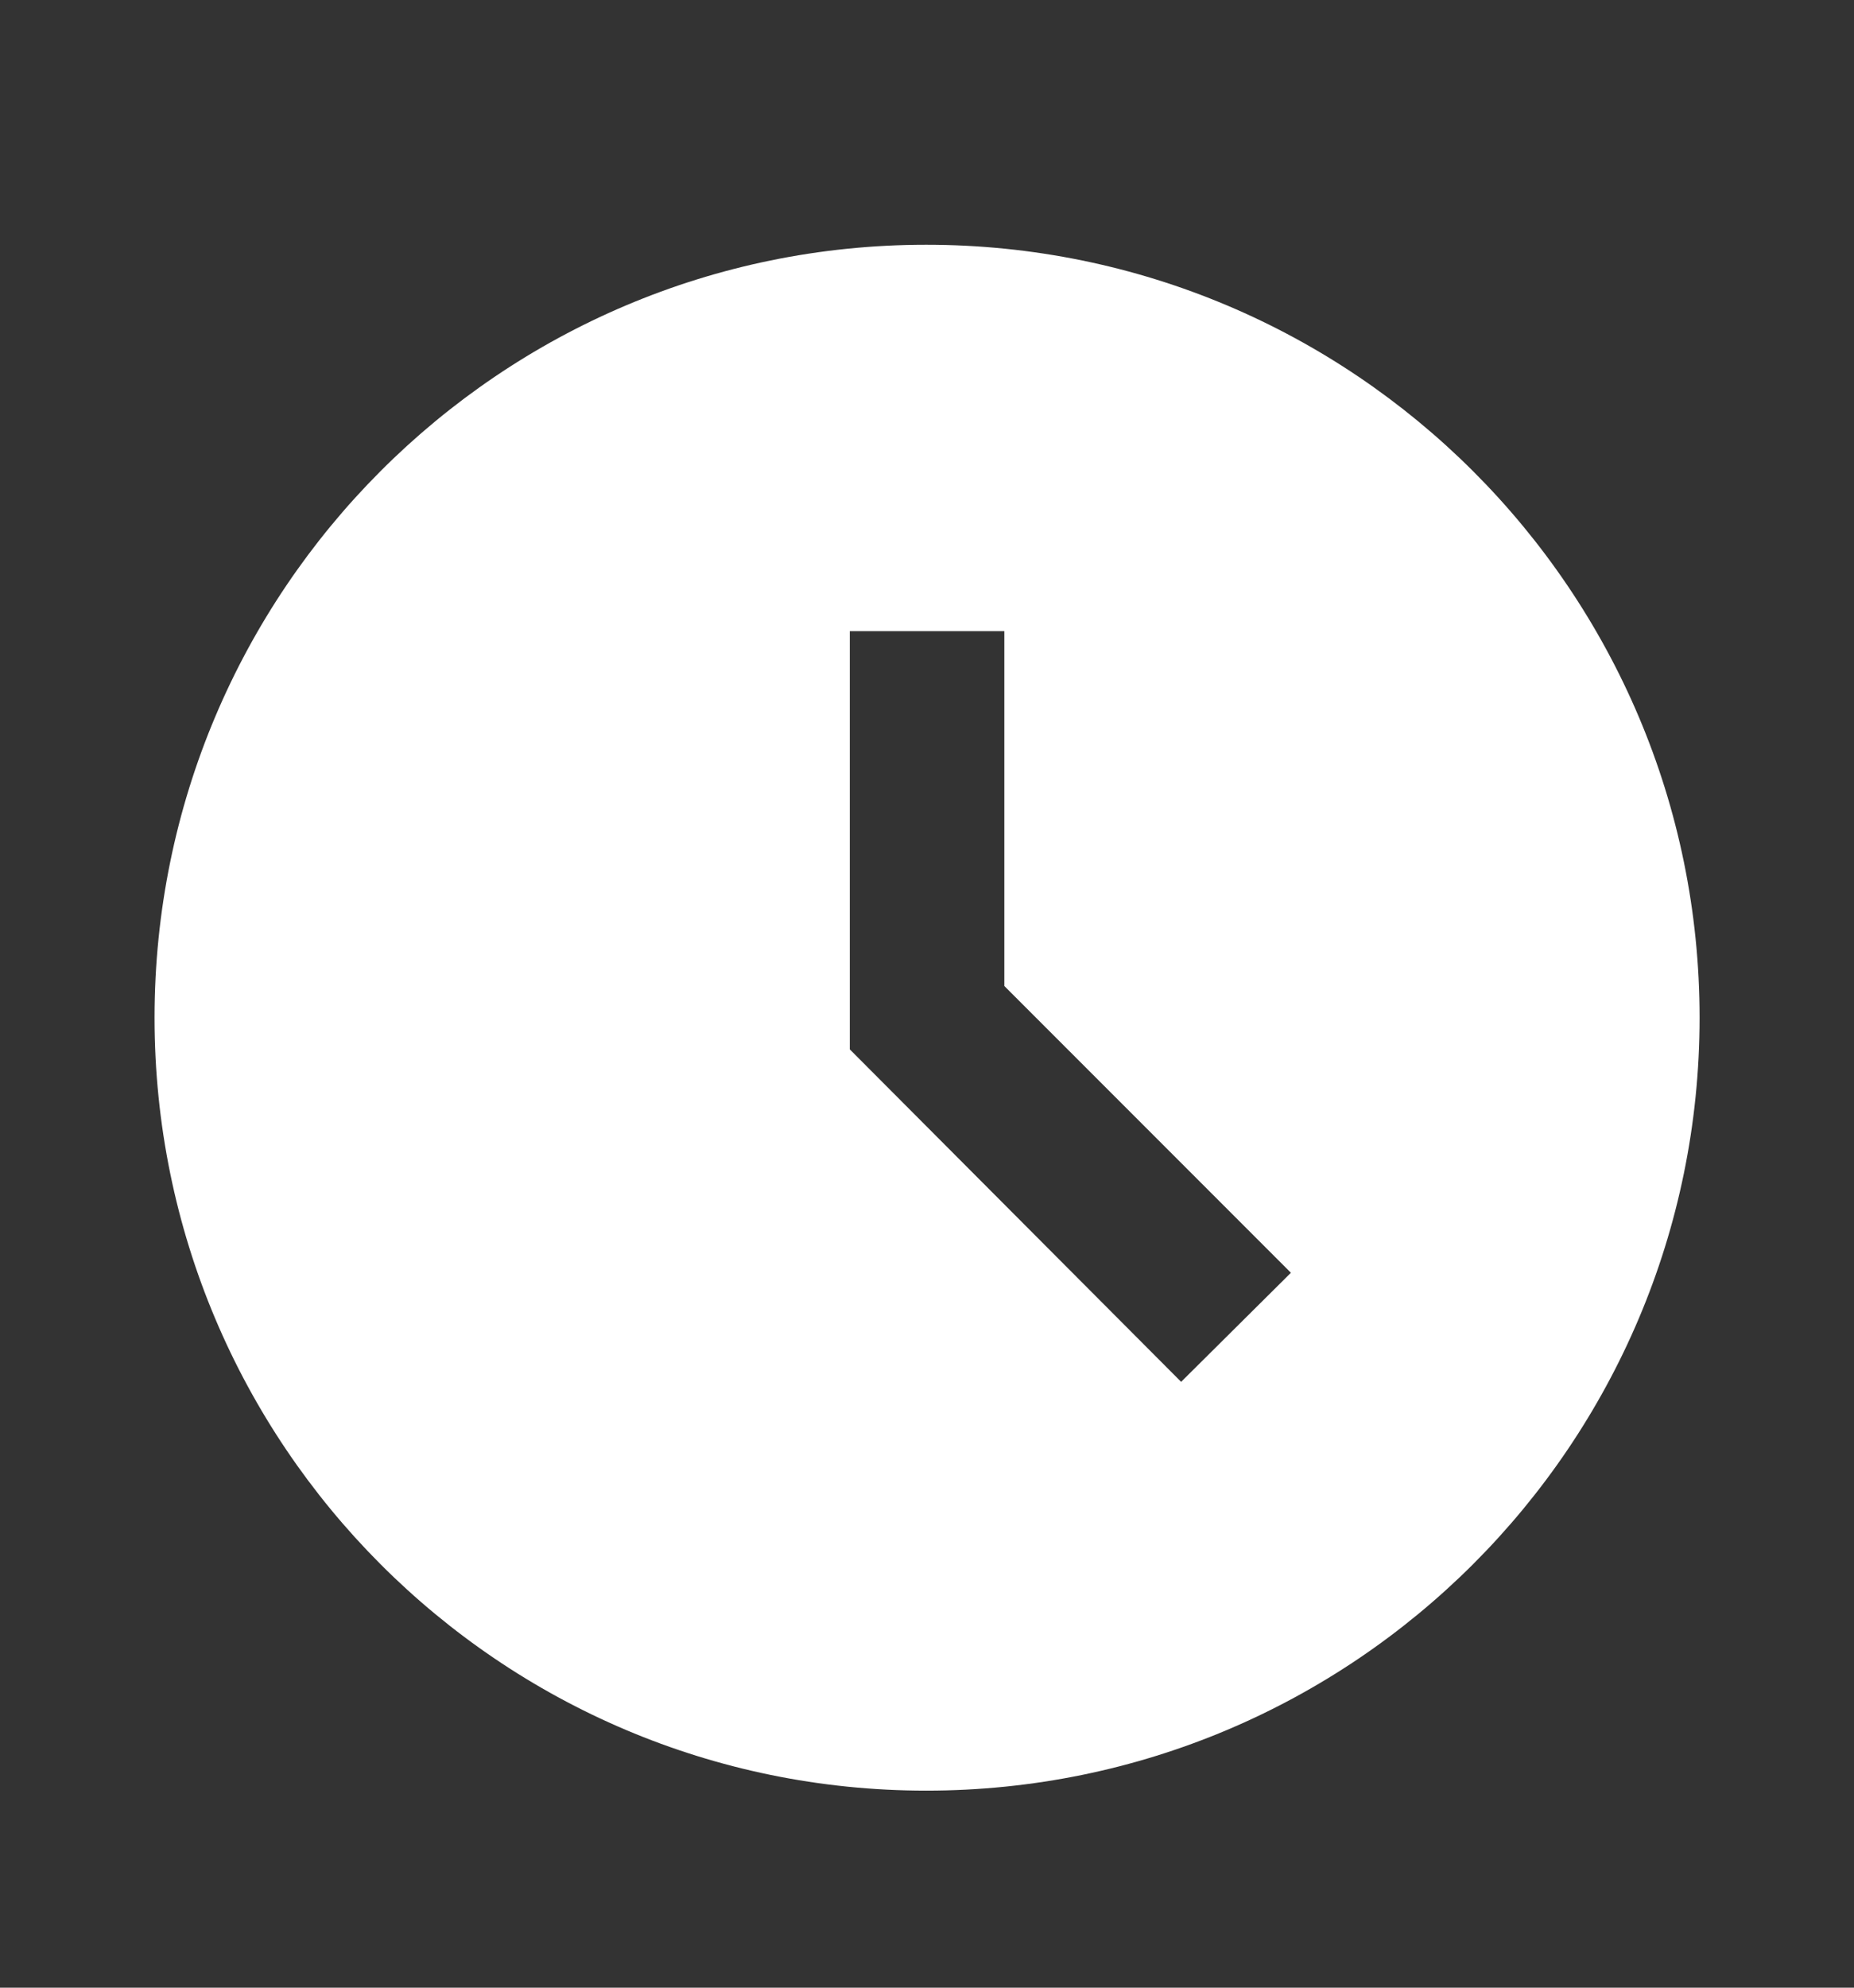 <?xml version="1.0" encoding="UTF-8"?> <svg xmlns="http://www.w3.org/2000/svg" width="14" height="15" viewBox="0 0 14 15" fill="none"><rect x="0" y="0" width="14" height="15" fill="#333333" stroke="none"/><path d="M6.994 1.847C3.774 1.847 1.167 4.46 1.167 7.68C1.167 10.9 3.774 13.513 6.994 13.513C10.22 13.513 12.834 10.9 12.834 7.68C12.834 4.46 10.22 1.847 6.994 1.847ZM8.919 10.428L6.417 7.919V4.763H7.584V7.441L9.748 9.605L8.919 10.428V10.428Z" fill="white"></path></svg> 